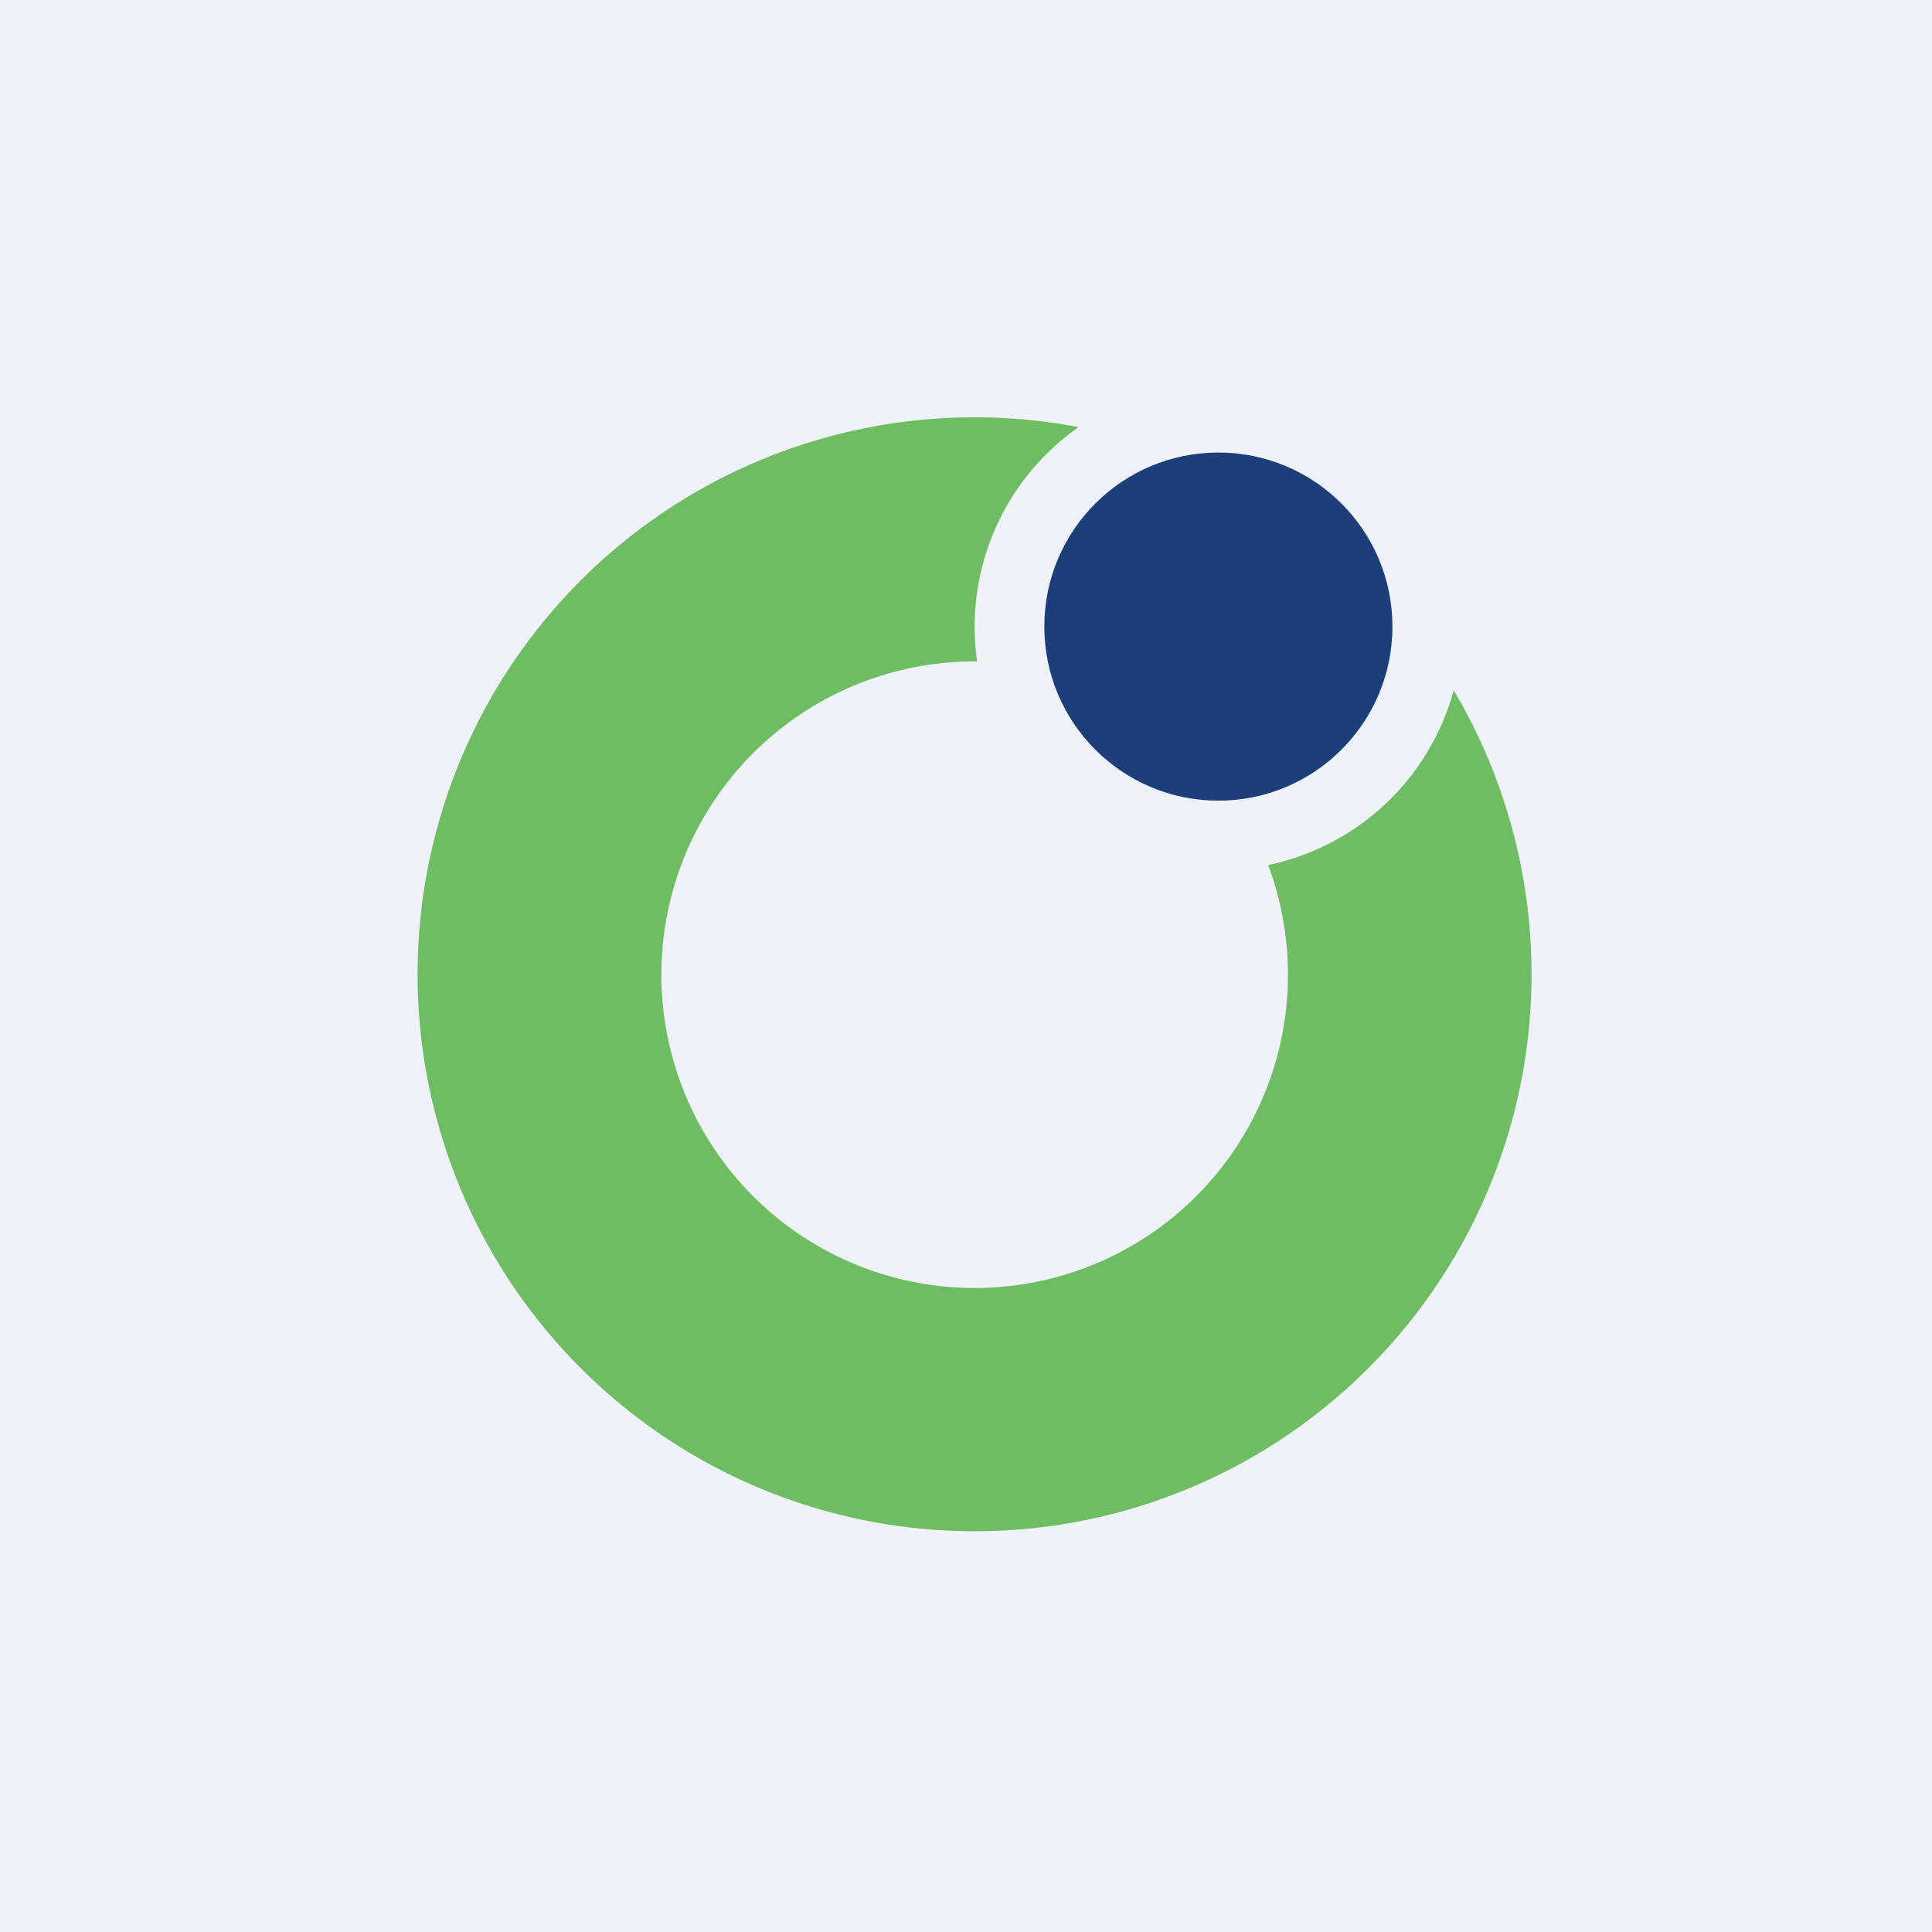 <?xml version="1.0" encoding="UTF-8"?>
<!-- generated by Finnhub -->
<svg viewBox="0 0 55.5 55.5" xmlns="http://www.w3.org/2000/svg">
<path d="M 0,0 H 55.5 V 55.5 H 0 Z" fill="rgb(239, 242, 248)"/>
<circle cx="35" cy="18" r="5" fill="rgb(28, 63, 124)"/>
<path d="M 30.96,12.265 A 16,16 0 1,0 41.76,19.83 A 7.01,7.01 0 0,1 36.43,24.85 A 9,9 0 1,1 28.07,19 A 7,7 0 0,1 30.97,12.28 Z" fill="rgb(111, 189, 98)"/>
</svg>
